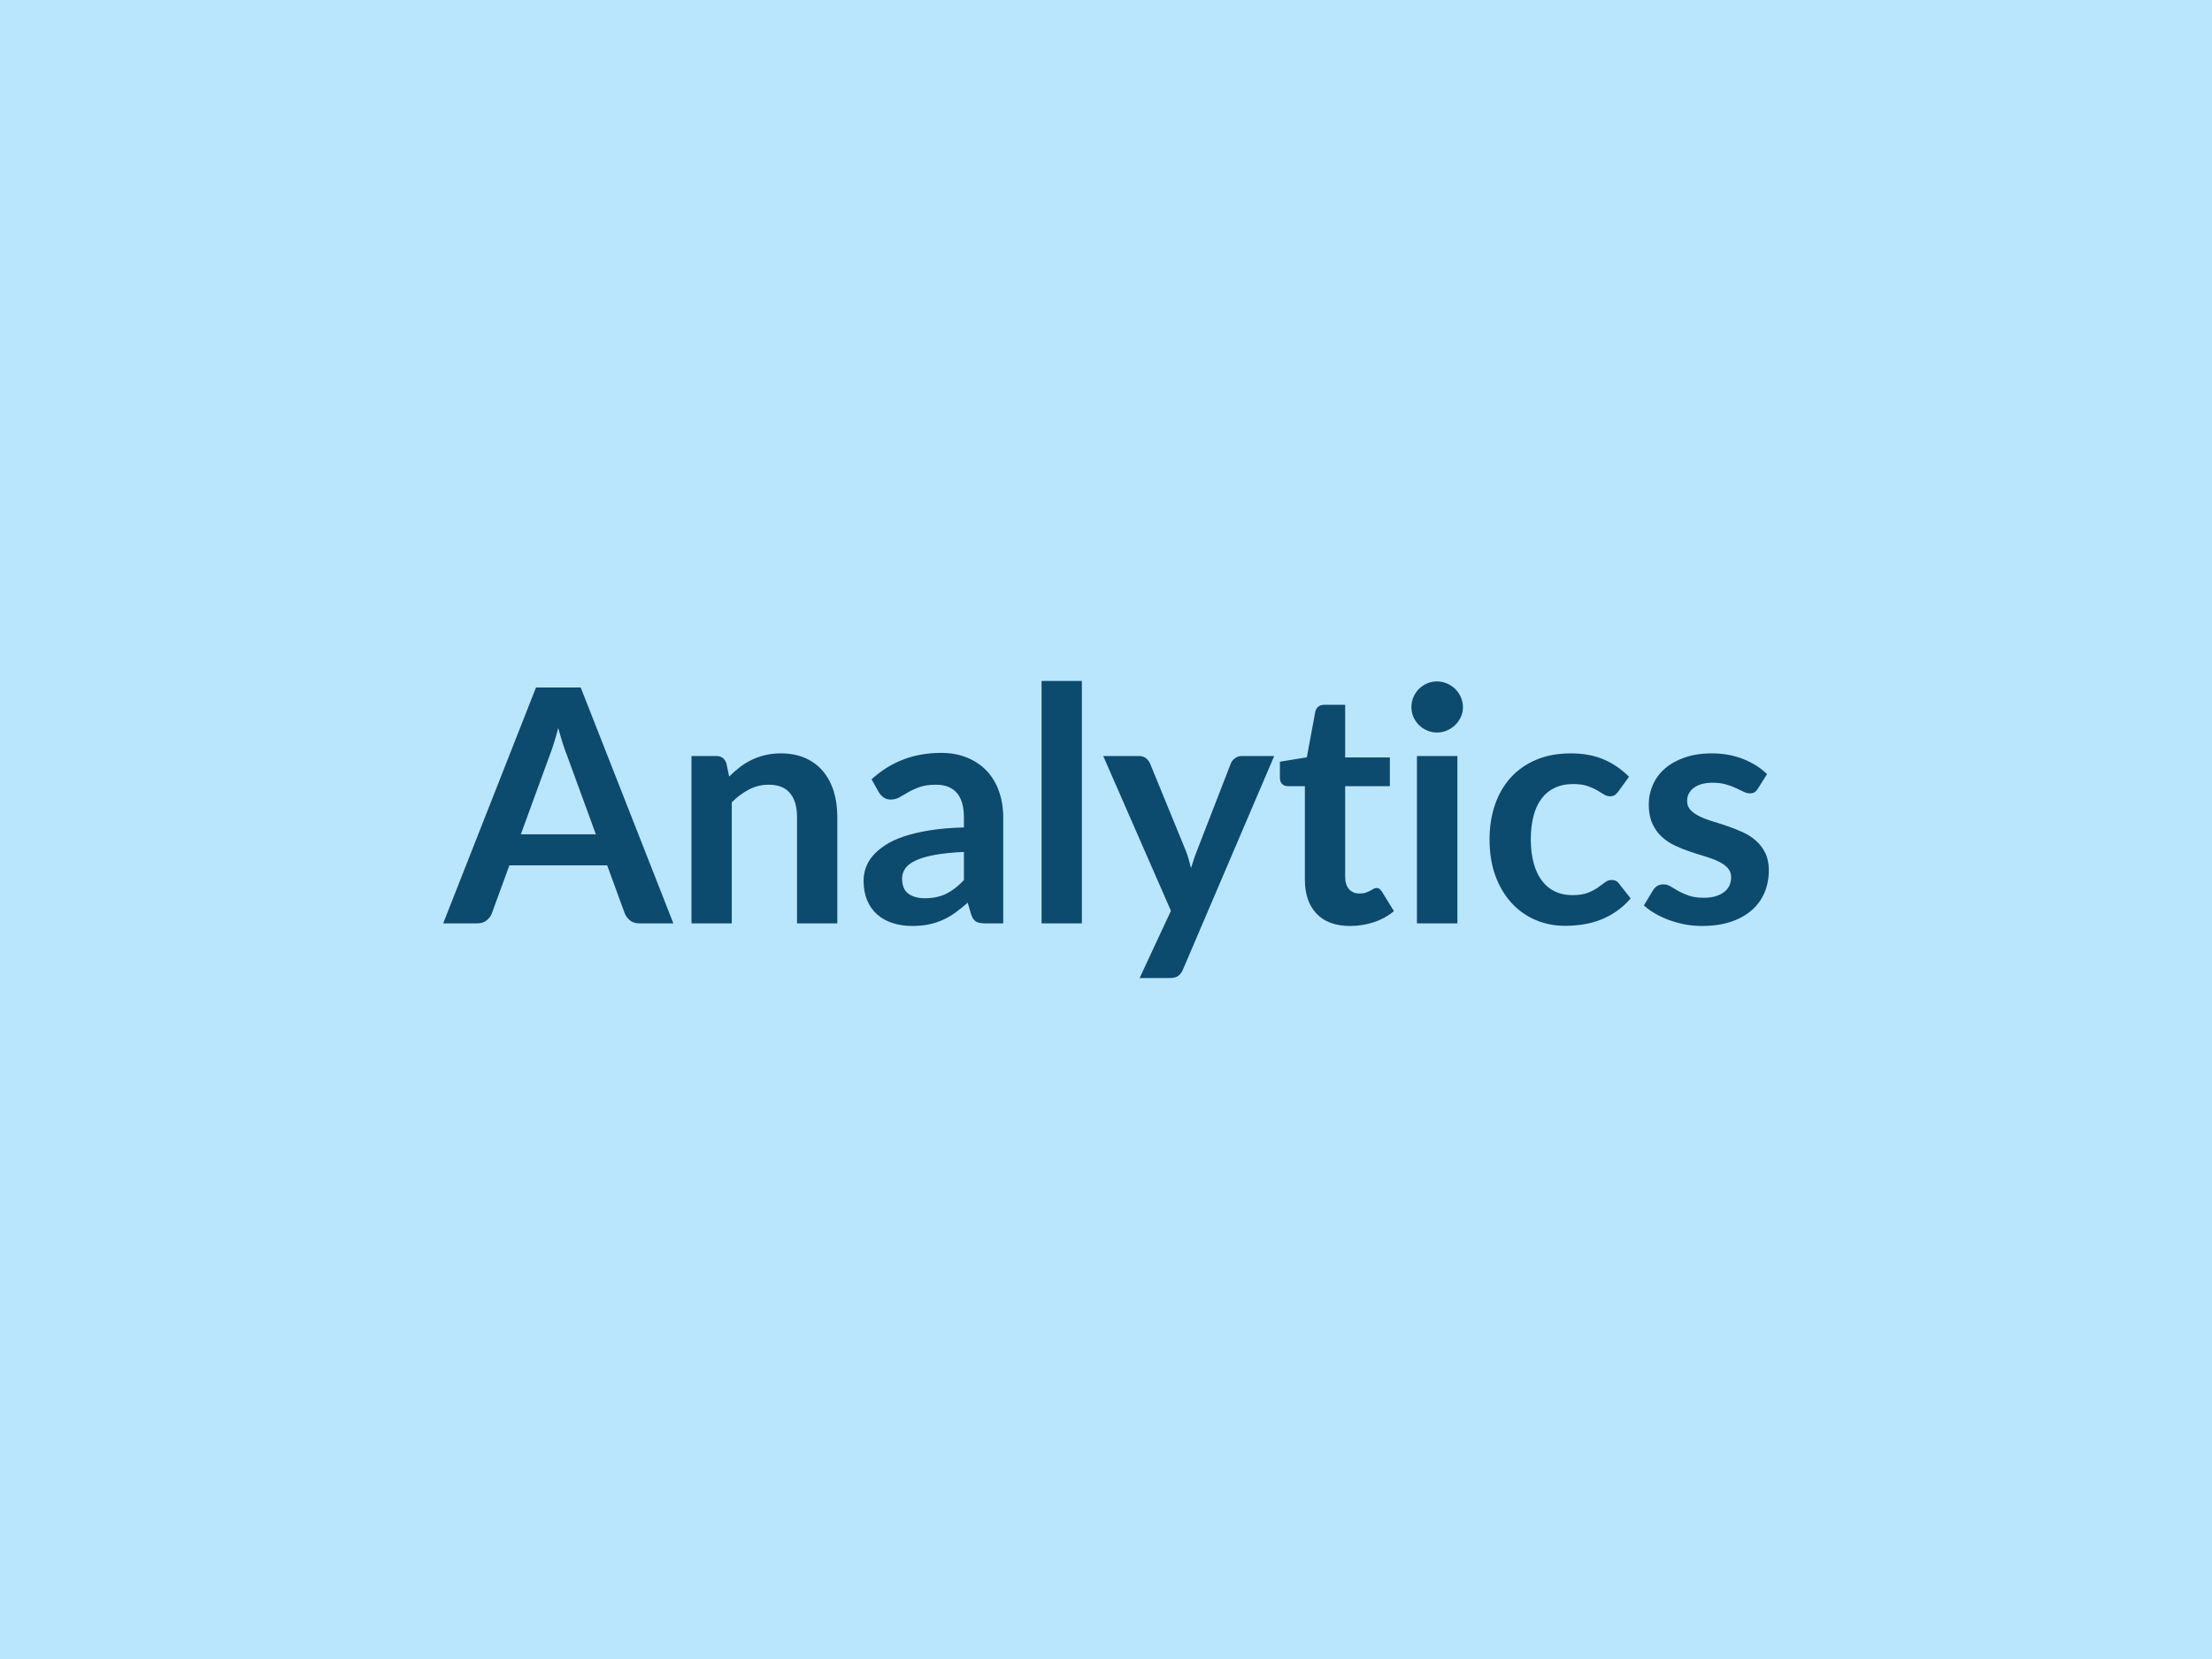 <?xml version="1.0" encoding="UTF-8"?>
<svg xmlns="http://www.w3.org/2000/svg" width="800" height="600" viewBox="0 0 800 600">
  <rect width="100%" height="100%" fill="#bae6fd"></rect>
  <path fill="#0c4a6e" d="M188.365 301.74h27.14l-10.38-28.38q-.77-1.89-1.59-4.49-.83-2.59-1.65-5.6-.77 3.01-1.6 5.63-.82 2.63-1.59 4.57zm21.66-53.1 33.51 85.31h-12.27q-2.07 0-3.37-1.03-1.29-1.03-1.94-2.57l-6.37-17.4h-35.35l-6.37 17.4q-.47 1.36-1.83 2.48-1.35 1.12-3.36 1.12h-12.39l33.57-85.31zm52.68 27.43 1.01 4.78q1.83-1.83 3.86-3.39 2.04-1.57 4.31-2.66t4.87-1.71q2.59-.62 5.66-.62 4.96 0 8.79 1.68 3.84 1.68 6.4 4.72 2.57 3.04 3.9 7.26 1.32 4.22 1.32 9.29v38.53h-14.57v-38.53q0-5.54-2.54-8.58-2.53-3.04-7.72-3.04-3.78 0-7.08 1.71-3.31 1.71-6.26 4.66v43.78h-14.57v-60.53h8.91q2.83 0 3.71 2.65m85.91 42.24v-10.2q-6.31.29-10.62 1.09t-6.9 2.04q-2.6 1.23-3.72 2.89-1.12 1.65-1.12 3.59 0 3.84 2.27 5.49t5.93 1.65q4.48 0 7.76-1.62 3.27-1.62 6.4-4.93m-30.8-31.8-2.6-4.66q10.45-9.56 25.14-9.56 5.31 0 9.5 1.75 4.19 1.74 7.08 4.83 2.89 3.1 4.39 7.41 1.51 4.3 1.51 9.44v38.23h-6.61q-2.07 0-3.19-.62t-1.77-2.51l-1.29-4.36q-2.31 2.06-4.49 3.63-2.18 1.56-4.54 2.62t-5.05 1.62q-2.68.56-5.93.56-3.83 0-7.08-1.03-3.24-1.03-5.6-3.1-2.36-2.06-3.66-5.13t-1.3-7.14q0-2.3.77-4.57t2.51-4.34q1.74-2.06 4.51-3.89t6.82-3.19q4.04-1.35 9.41-2.21t12.27-1.03v-3.54q0-6.08-2.6-9-2.59-2.92-7.49-2.92-3.54 0-5.87.83-2.33.82-4.1 1.85-1.77 1.04-3.22 1.86-1.44.83-3.21.83-1.54 0-2.6-.8-1.06-.79-1.71-1.86m58.88-40.23h14.58v87.67h-14.58zm72.45 27.14h11.69l-32.98 77.17q-.65 1.53-1.69 2.33-1.03.8-3.15.8h-10.86l11.33-24.31-24.49-55.99h12.81q1.71 0 2.68.82.98.83 1.45 1.89l12.86 31.39q.65 1.59 1.09 3.18.44 1.6.86 3.25.53-1.65 1.06-3.28.53-1.62 1.18-3.21l12.15-31.33q.47-1.18 1.57-1.95 1.09-.76 2.44-.76m39.12 61.47q-7.9 0-12.12-4.45-4.22-4.46-4.22-12.3v-33.81h-6.2q-1.18 0-2-.77-.83-.76-.83-2.3v-5.78l9.74-1.59 3.06-16.52q.3-1.18 1.13-1.83.82-.65 2.12-.65h7.55v19.06h16.17v10.38h-16.17v32.8q0 2.84 1.39 4.43 1.38 1.59 3.8 1.59 1.36 0 2.28-.32.91-.33 1.59-.68t1.21-.68q.53-.32 1.06-.32.65 0 1.06.32.41.33.89.97l4.36 7.08q-3.18 2.66-7.31 4.02-4.13 1.35-8.56 1.35m24.19-61.47h14.63v60.53h-14.63zm16.64-17.65q0 1.89-.77 3.54-.76 1.66-2.03 2.9-1.27 1.23-2.98 1.97t-3.66.74q-1.89 0-3.57-.74t-2.92-1.97q-1.24-1.24-1.98-2.9-.73-1.65-.73-3.54 0-1.94.73-3.65.74-1.71 1.98-2.95t2.92-1.98 3.57-.74q1.95 0 3.66.74t2.98 1.98 2.03 2.95q.77 1.71.77 3.65m60.06 25.14-3.83 5.31q-.65.82-1.27 1.3-.62.47-1.8.47-1.12 0-2.18-.68-1.07-.68-2.54-1.53-1.48-.86-3.51-1.54-2.04-.68-5.05-.68-3.83 0-6.72 1.39t-4.81 3.98q-1.92 2.6-2.86 6.29-.95 3.68-.95 8.34 0 4.84 1.04 8.62 1.03 3.77 2.98 6.34 1.94 2.57 4.72 3.9 2.77 1.32 6.25 1.32t5.63-.85q2.16-.86 3.63-1.89 1.48-1.03 2.57-1.89 1.09-.85 2.45-.85 1.77 0 2.65 1.35l4.19 5.31q-2.42 2.83-5.25 4.75t-5.87 3.07-6.25 1.62q-3.22.48-6.41.48-5.6 0-10.56-2.1-4.95-2.09-8.67-6.11-3.72-4.01-5.87-9.82t-2.15-13.25q0-6.66 1.91-12.36 1.92-5.69 5.64-9.85t9.2-6.52q5.49-2.36 12.63-2.36 6.78 0 11.89 2.18 5.1 2.19 9.17 6.26m49.92-.95-3.31 5.26q-.59.94-1.24 1.32-.65.39-1.65.39-1.06 0-2.27-.59t-2.8-1.33q-1.6-.74-3.63-1.33-2.04-.59-4.81-.59-4.31 0-6.76 1.83-2.44 1.83-2.44 4.78 0 1.95 1.26 3.27 1.27 1.33 3.37 2.33 2.09 1.01 4.75 1.8 2.65.8 5.4 1.74 2.74.95 5.39 2.16 2.66 1.21 4.75 3.07 2.1 1.85 3.37 4.45 1.26 2.6 1.26 6.25 0 4.37-1.56 8.06t-4.63 6.37q-3.07 2.69-7.58 4.19-4.52 1.5-10.42 1.5-3.12 0-6.1-.56t-5.72-1.56q-2.75-1-5.08-2.36t-4.1-2.95l3.36-5.55q.65-1 1.54-1.53.88-.53 2.24-.53t2.57.77q1.21.76 2.8 1.65 1.59.88 3.75 1.65 2.15.77 5.45.77 2.6 0 4.46-.62t3.07-1.63q1.2-1 1.77-2.33.56-1.32.56-2.74 0-2.12-1.27-3.48t-3.37-2.36q-2.09-1-4.77-1.8-2.69-.8-5.49-1.74t-5.49-2.21q-2.68-1.27-4.78-3.22-2.09-1.95-3.36-4.78t-1.27-6.84q0-3.72 1.48-7.08 1.47-3.36 4.33-5.87t7.14-4.01q4.28-1.51 9.88-1.51 6.26 0 11.39 2.07 5.13 2.06 8.56 5.42"></path>
</svg>
